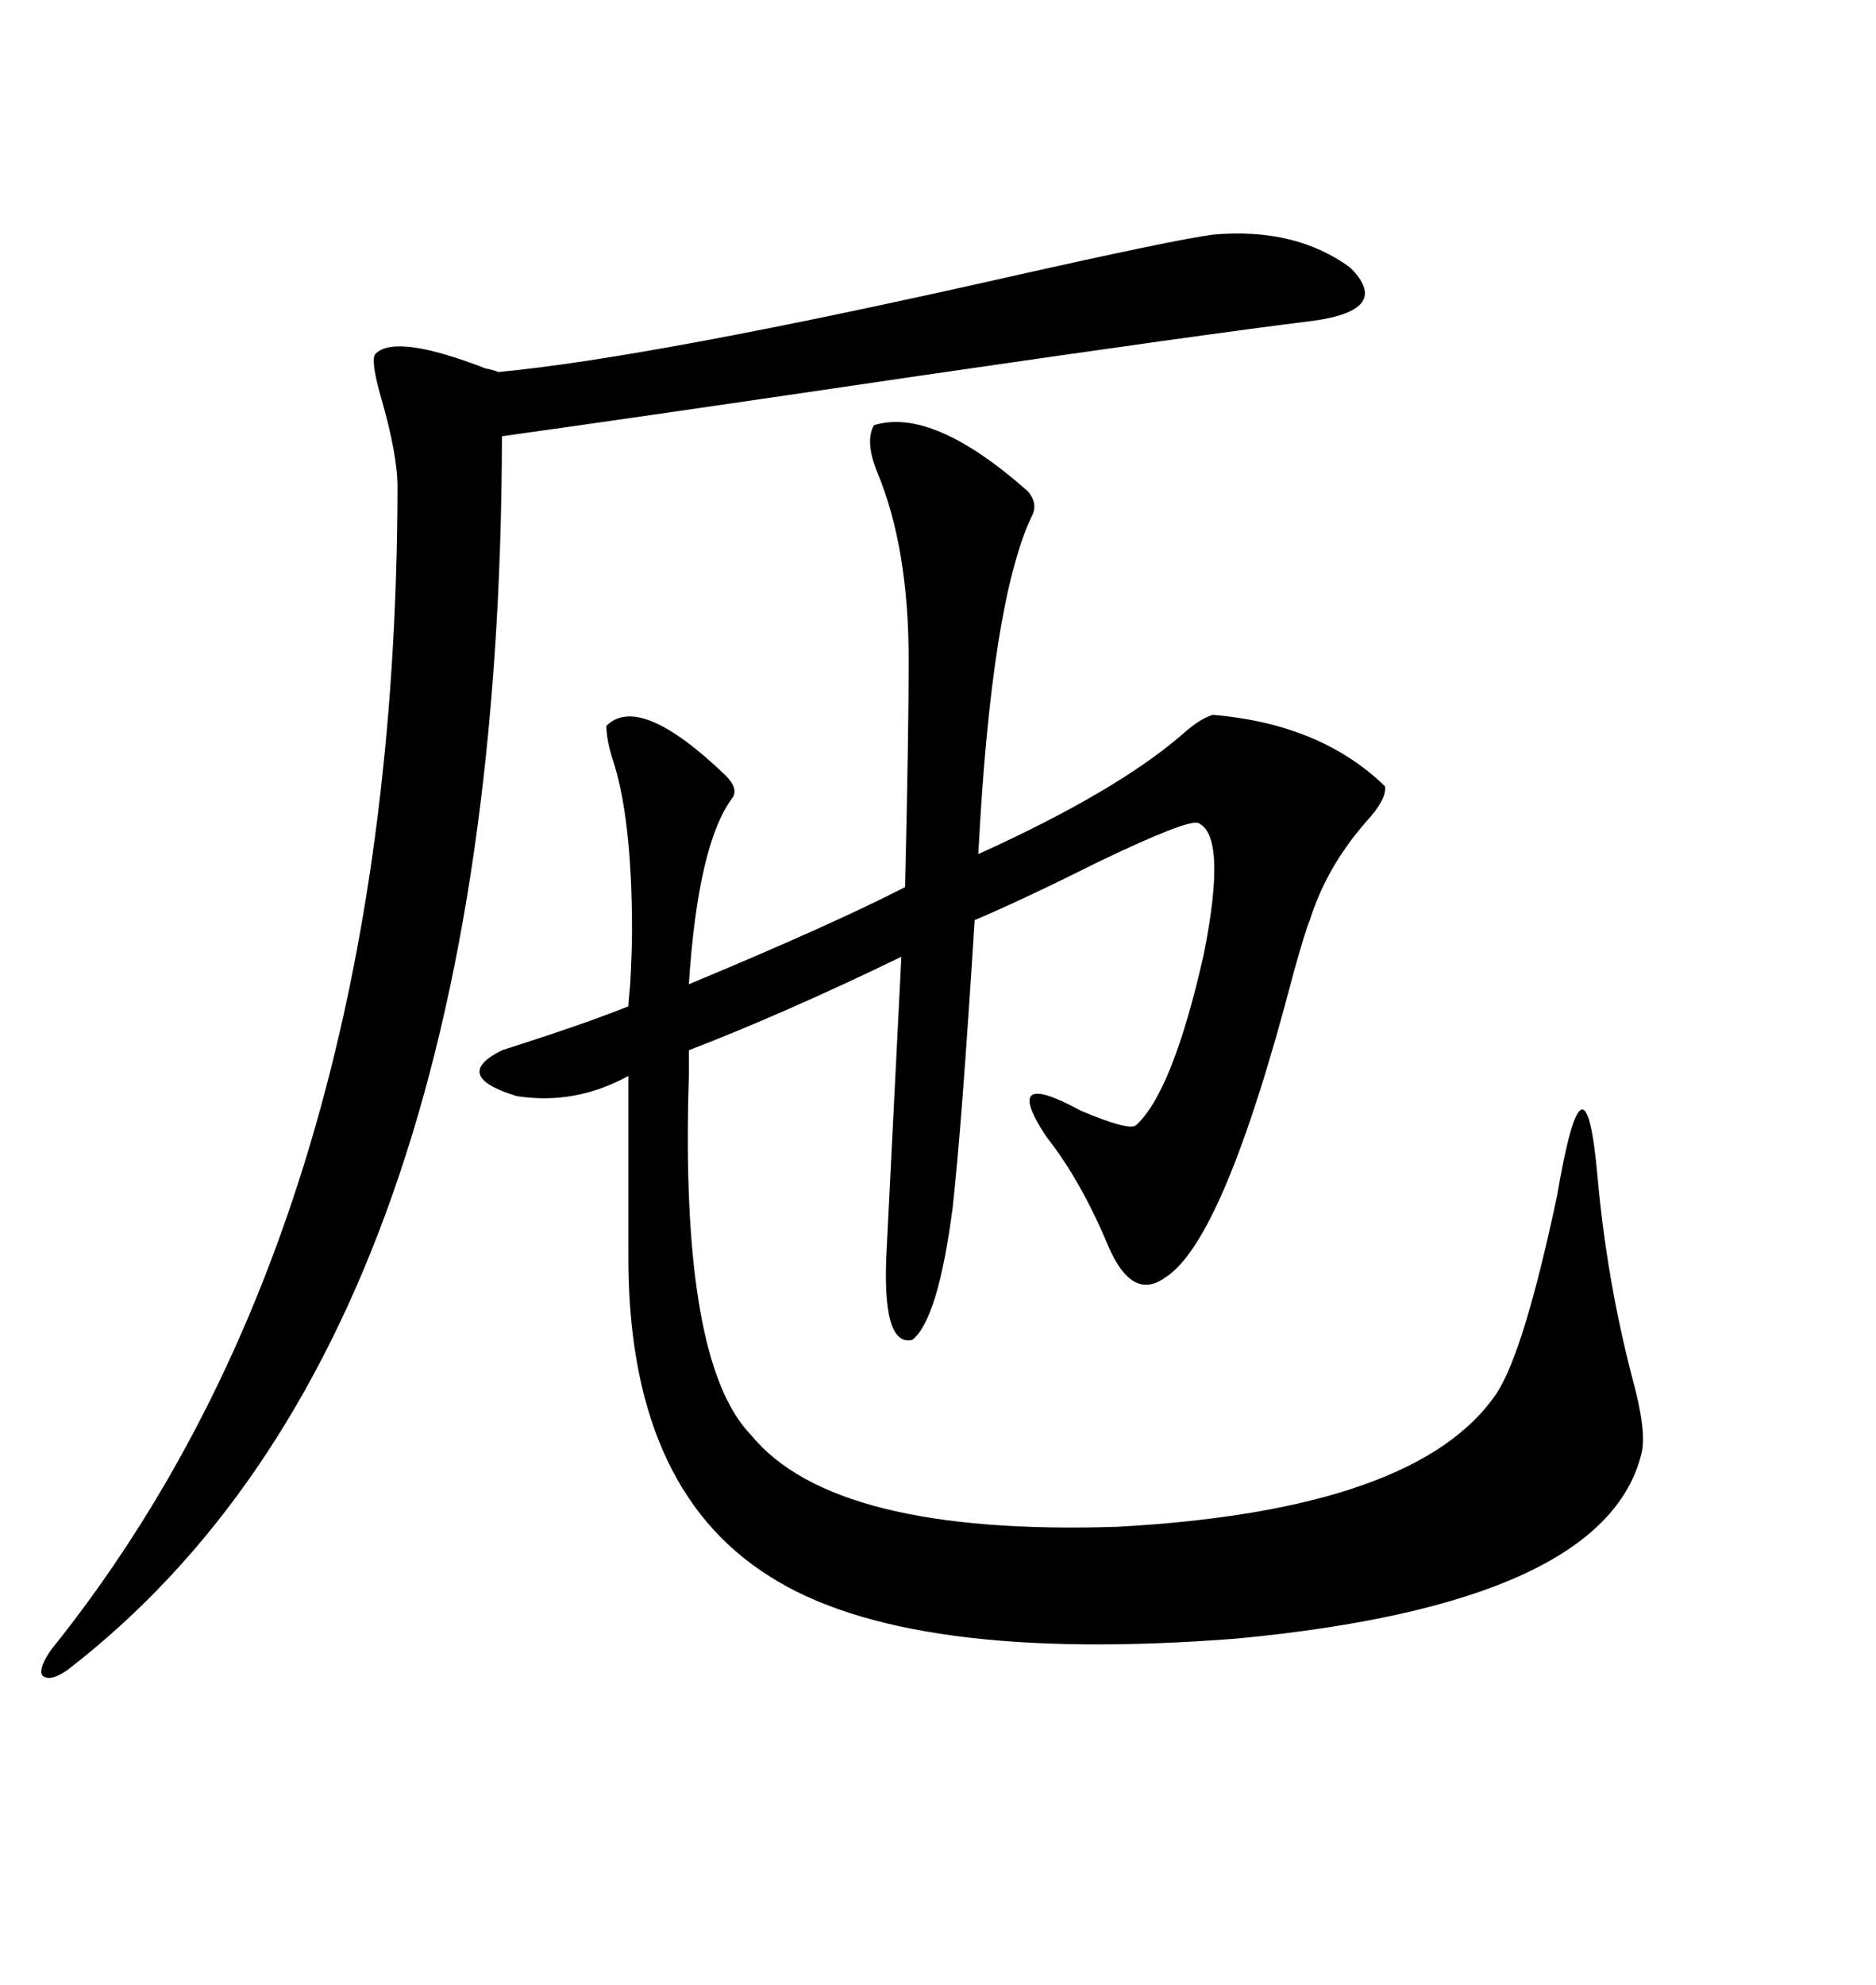 <svg xmlns="http://www.w3.org/2000/svg" xmlns:xlink="http://www.w3.org/1999/xlink" width="300" height="317.285"><path d="M139.75 67.97L139.75 67.97Q149.12 65.04 164.36 78.52L164.36 78.52Q166.11 80.57 164.94 82.62L164.94 82.62Q158.50 96.39 156.45 136.52L156.45 136.52Q178.42 126.56 188.96 117.48L188.96 117.48Q191.89 114.84 193.95 114.26L193.95 114.26Q211.23 115.72 221.48 125.68L221.48 125.68Q221.78 127.73 218.55 131.25L218.55 131.25Q212.11 138.57 209.47 147.07L209.47 147.07Q208.89 148.24 206.84 155.57L206.84 155.57Q195.70 198.34 186.33 204.20L186.33 204.20Q181.05 208.01 177.25 199.22L177.25 199.22Q172.85 188.67 167.29 181.64L167.29 181.64Q159.96 170.51 172.85 177.54L172.85 177.54Q180.47 180.76 181.64 179.88L181.64 179.88Q187.50 174.61 192.48 152.64L192.48 152.64Q196.29 133.59 191.60 131.54L191.60 131.54Q189.84 130.96 175.78 137.70L175.78 137.70Q163.48 143.85 155.86 147.07L155.86 147.07Q153.81 179.88 152.34 193.07L152.34 193.07Q150 210.94 145.90 214.16L145.90 214.16Q140.92 215.33 141.80 199.51L141.80 199.51Q143.26 170.21 144.14 152.93L144.14 152.93Q125.39 162.01 110.16 167.87L110.16 167.87Q110.16 169.34 110.16 171.97L110.16 171.97Q108.69 217.68 120.12 229.39L120.12 229.39Q133.30 245.51 178.71 244.04L178.71 244.04Q226.76 241.41 239.36 222.66L239.36 222.66Q243.75 215.92 249.02 191.02L249.02 191.02Q253.42 165.23 255.47 188.09L255.47 188.09Q256.93 204.49 261.04 220.31L261.04 220.31Q263.38 228.81 262.50 232.32L262.50 232.32Q256.64 256.35 197.75 261.91L197.75 261.91Q145.02 266.02 123.05 251.95L123.05 251.95Q100.20 237.60 100.49 200.10L100.49 200.10L100.49 171.97Q91.99 176.66 82.62 175.20L82.62 175.20Q72.07 171.97 80.27 167.87L80.27 167.87Q94.04 163.48 100.49 160.84L100.49 160.84Q100.49 160.25 100.78 157.32L100.78 157.32Q101.07 151.76 101.07 148.83L101.07 148.83Q101.07 130.37 97.85 121.00L97.85 121.00Q96.97 118.07 96.97 116.02L96.97 116.02Q102.25 110.74 116.02 123.93L116.02 123.93Q118.07 125.98 117.19 127.44L117.19 127.44Q111.62 134.77 110.16 157.32L110.16 157.32Q132.71 147.95 144.73 141.80L144.73 141.80Q145.31 117.48 145.31 105.47L145.31 105.47Q145.31 87.60 140.33 75.59L140.33 75.59Q138.28 70.61 139.75 67.97ZM193.95 37.50L193.95 37.50Q207.13 36.33 215.92 42.77L215.92 42.77Q222.66 49.51 210.06 51.27L210.06 51.27Q193.36 53.32 147.07 60.06L147.07 60.06Q101.37 66.80 80.27 69.73L80.27 69.73Q79.98 213.57 10.84 266.89L10.84 266.89Q7.91 268.95 6.74 267.77L6.74 267.77Q6.15 266.60 8.20 263.67L8.20 263.67Q63.28 195.12 63.57 77.93L63.57 77.93Q63.57 72.66 60.94 63.57L60.94 63.57Q59.18 57.42 60.06 56.54L60.06 56.54Q63.28 53.32 77.64 58.89L77.64 58.89Q79.10 59.18 79.69 59.47L79.69 59.47Q104.30 57.13 161.43 44.24L161.43 44.24Q187.50 38.38 193.95 37.50Z"/></svg>